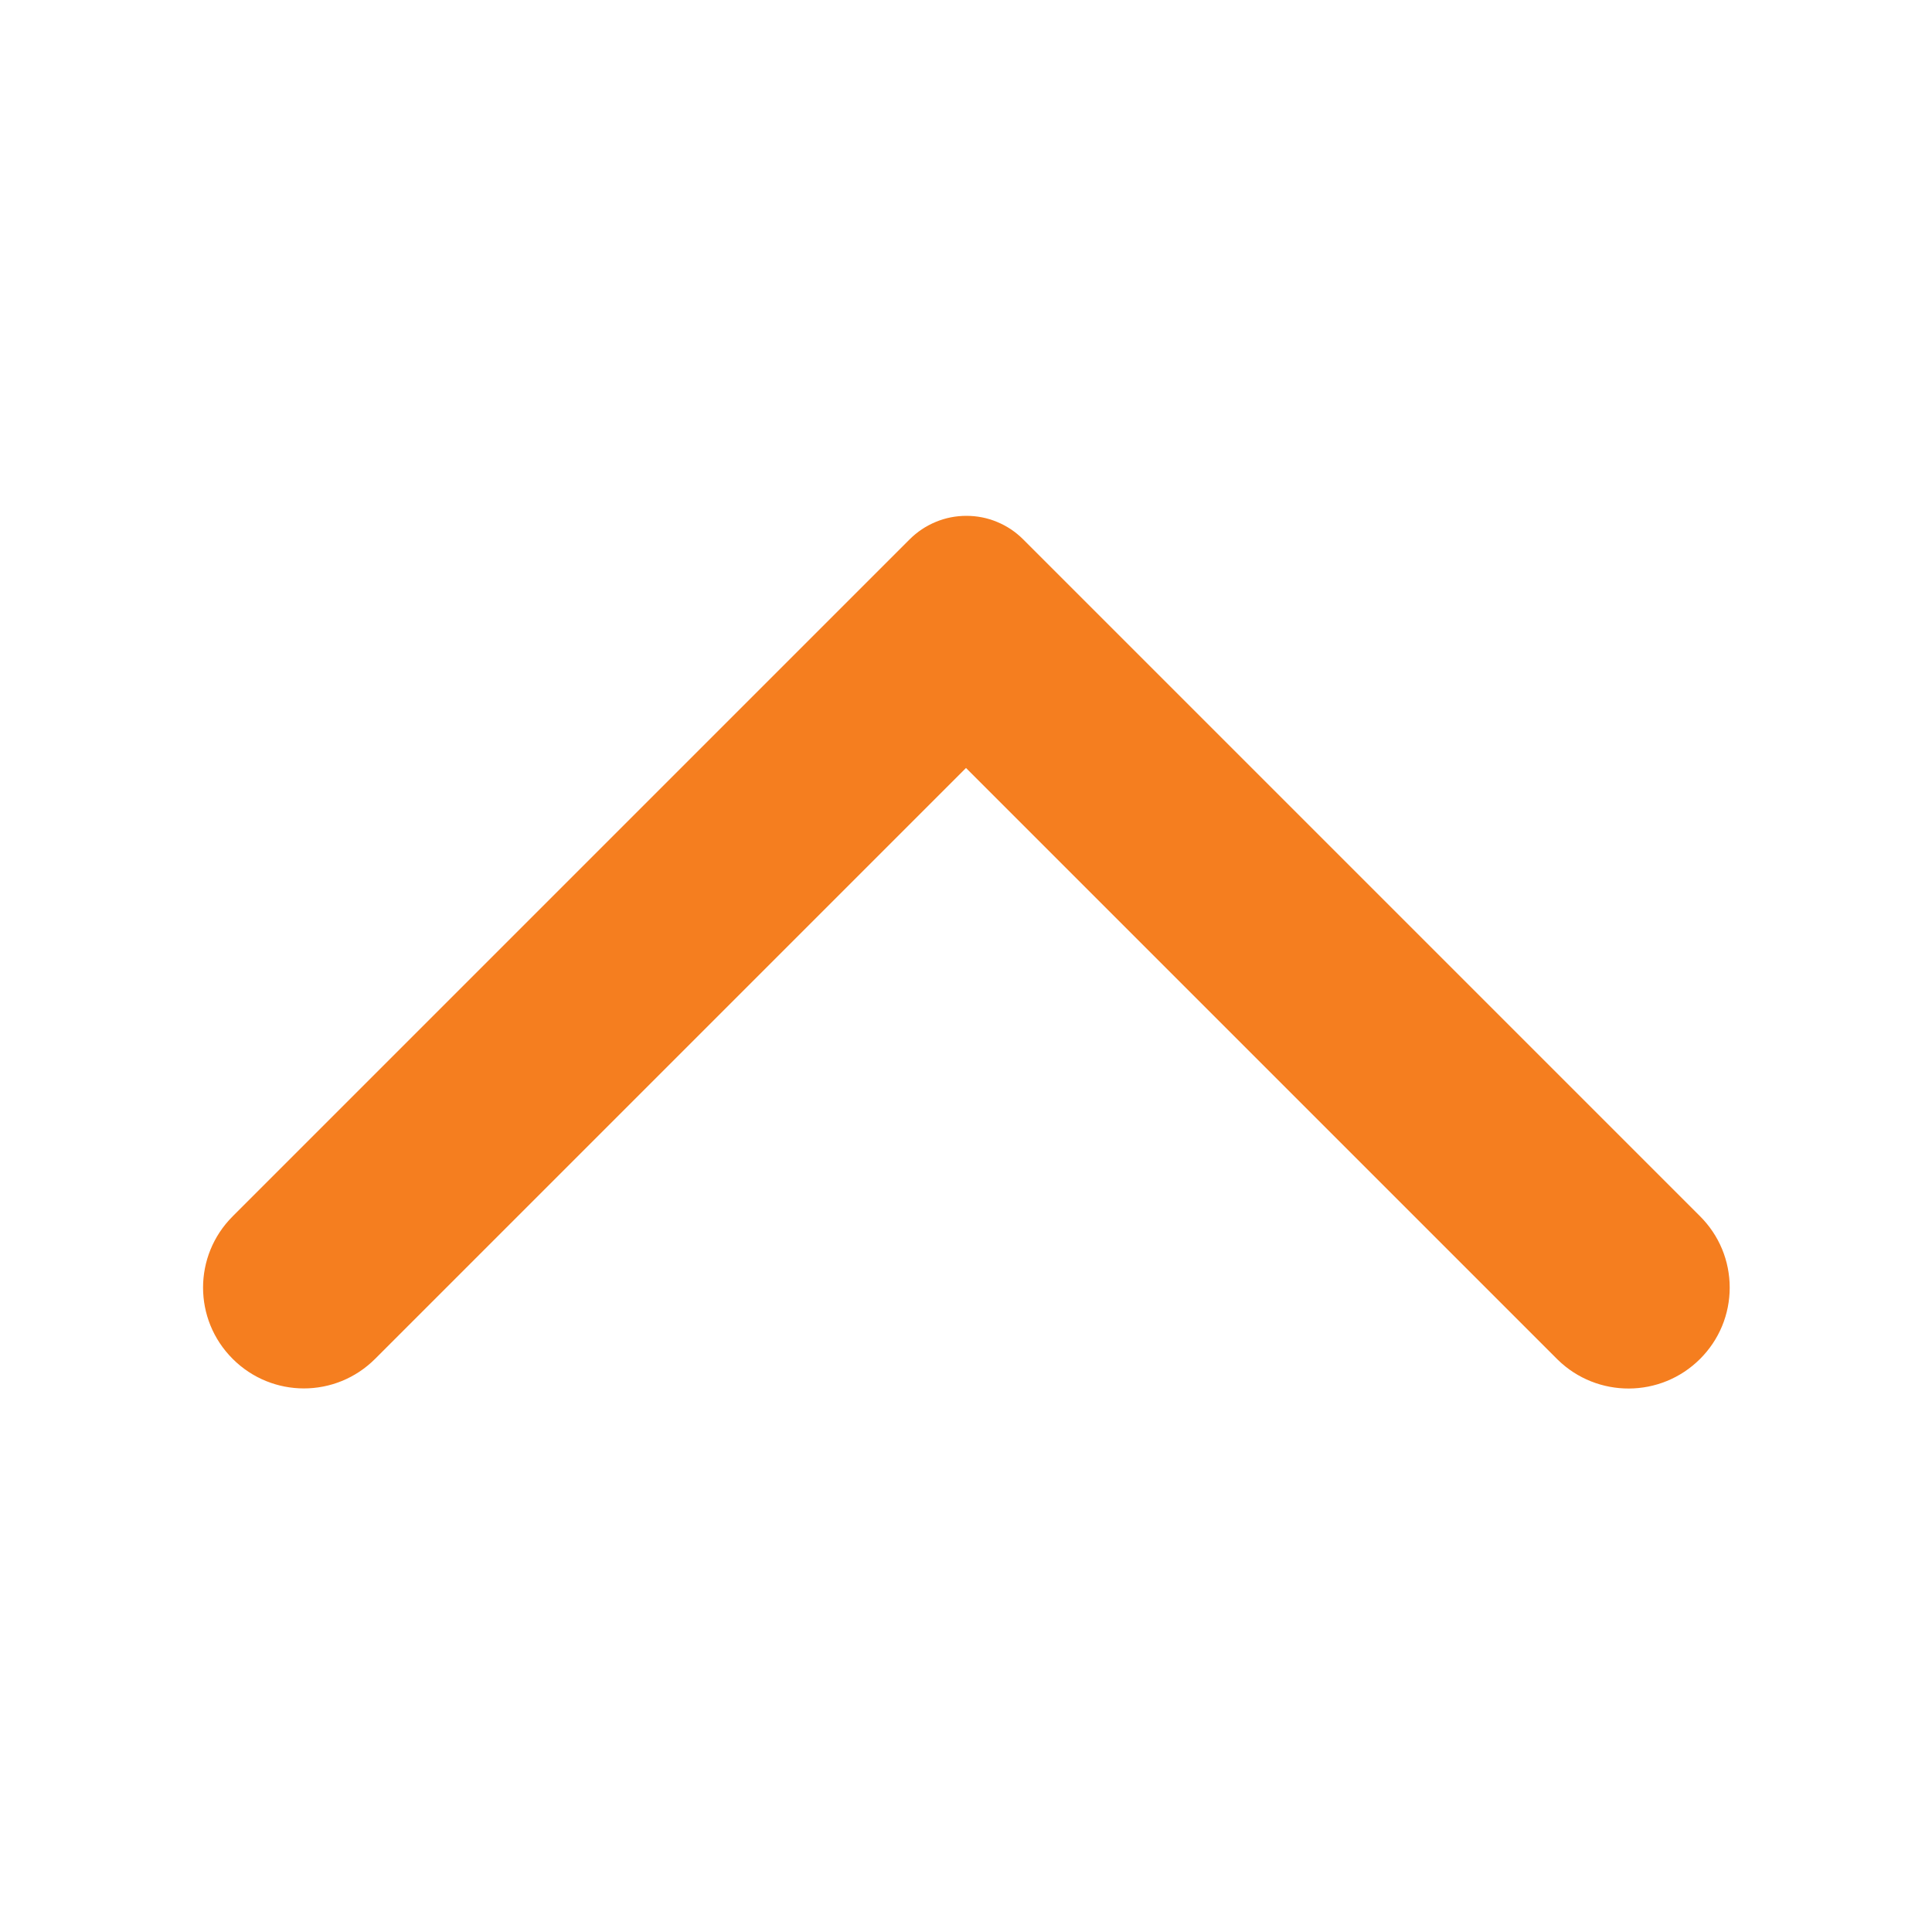 <svg width="24" height="24" viewBox="0 0 24 24" fill="none" xmlns="http://www.w3.org/2000/svg">
<path d="M21.12 16.88C21.236 16.764 21.329 16.626 21.392 16.474C21.455 16.322 21.487 16.159 21.487 15.995C21.487 15.831 21.455 15.668 21.392 15.516C21.329 15.364 21.236 15.226 21.12 15.11L12.71 6.7C12.617 6.607 12.508 6.534 12.387 6.484C12.266 6.433 12.136 6.408 12.005 6.408C11.874 6.408 11.744 6.433 11.623 6.484C11.502 6.534 11.393 6.607 11.3 6.7L2.89 15.11C2.4 15.6 2.4 16.39 2.89 16.88C3.38 17.37 4.17 17.37 4.66 16.88L12 9.54L19.35 16.89C19.84 17.37 20.63 17.37 21.12 16.88Z" fill="#F57E1F"/>
</svg>
